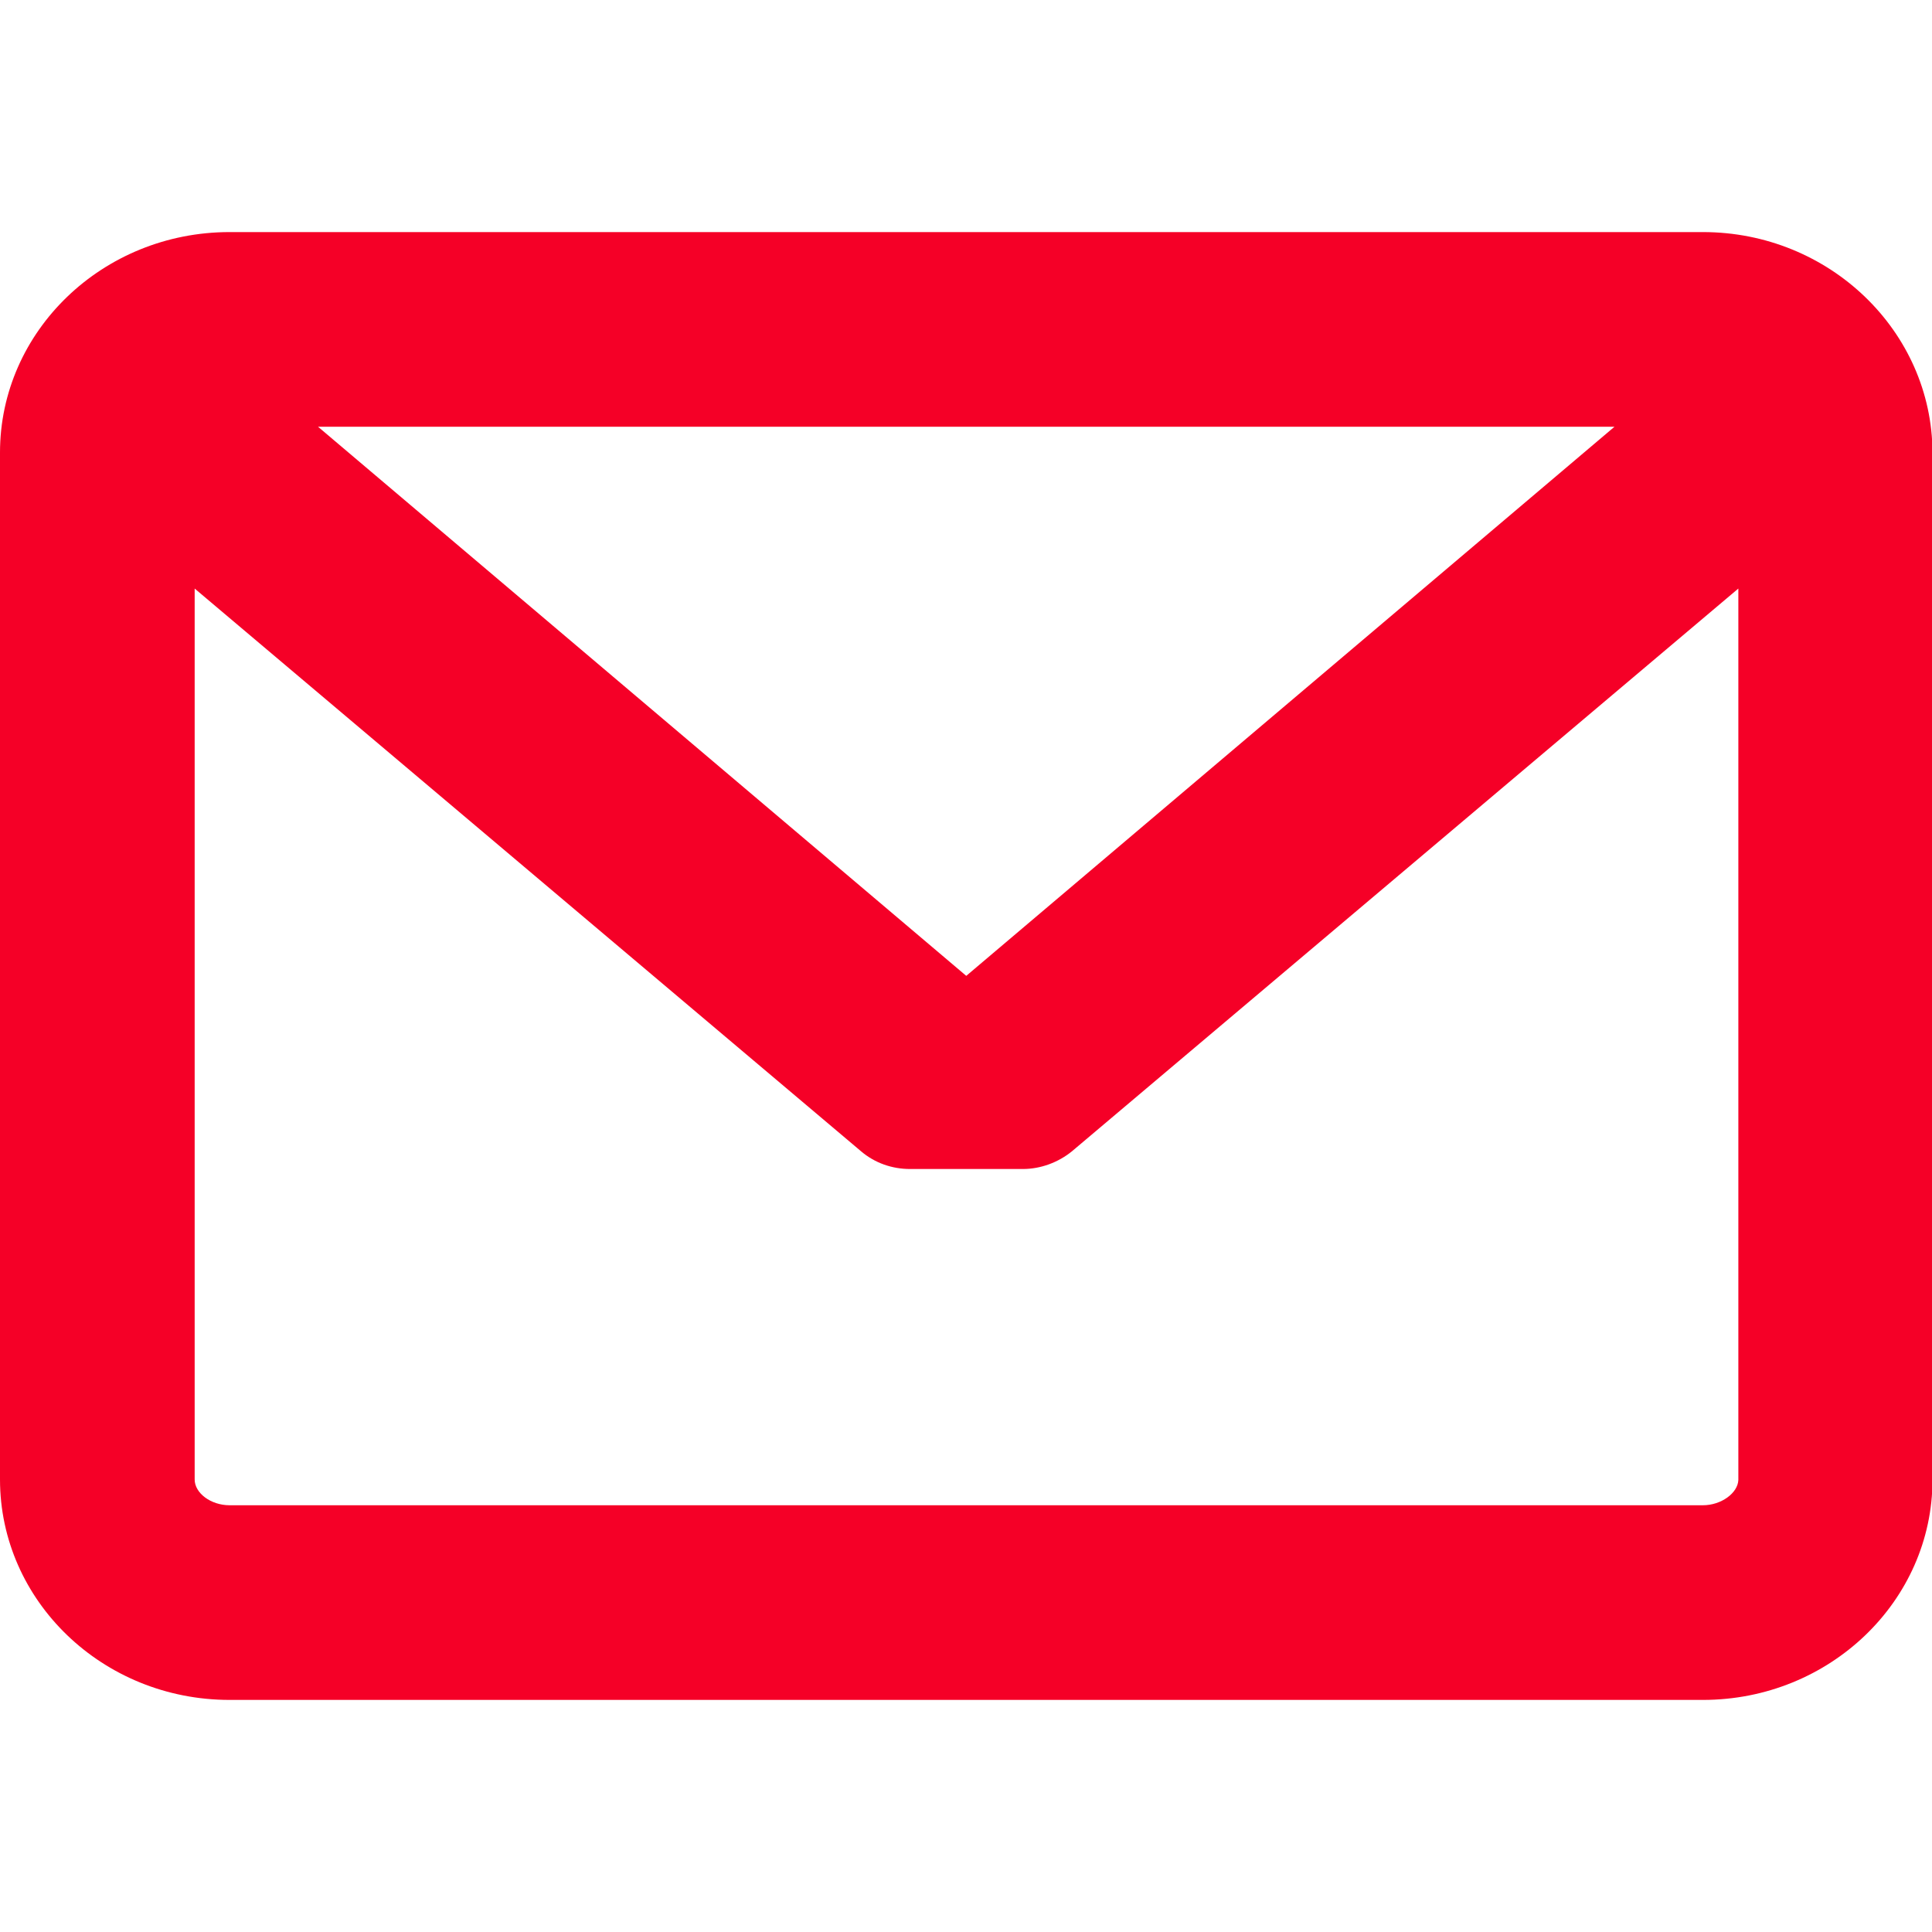 <?xml version="1.0" encoding="utf-8"?>
<!-- Generator: Adobe Illustrator 23.0.0, SVG Export Plug-In . SVG Version: 6.00 Build 0)  -->
<svg version="1.1" id="Capa_1" xmlns="http://www.w3.org/2000/svg" xmlns:xlink="http://www.w3.org/1999/xlink" x="0px" y="0px"
	 viewBox="0 0 382.1 382.1" style="enable-background:new 0 0 382.1 382.1;" xml:space="preserve">
<style type="text/css">
	.st0{fill:#F50027;}
</style>
<path class="st0" d="M336.8,45.9H45.4C20.3,45.9,0,65.5,0,89.5v203.1c0,24,20.3,43.6,45.4,43.6h291.4c25,0,45.4-19.5,45.4-43.6V89.5
	C382.1,65.5,361.8,45.9,336.8,45.9z M336.8,297.7H45.4c-3.7,0-6.9-2.4-6.9-5.1V116.4l131.8,111.3c2.7,2.3,6.1,3.5,9.7,3.5h22.3
	c3.5,0,7-1.3,9.7-3.5l131.8-111.3v176.3C343.7,295.3,340.4,297.7,336.8,297.7z M191.1,193L62.9,84.4h256.4L191.1,193z"/>
</svg>
